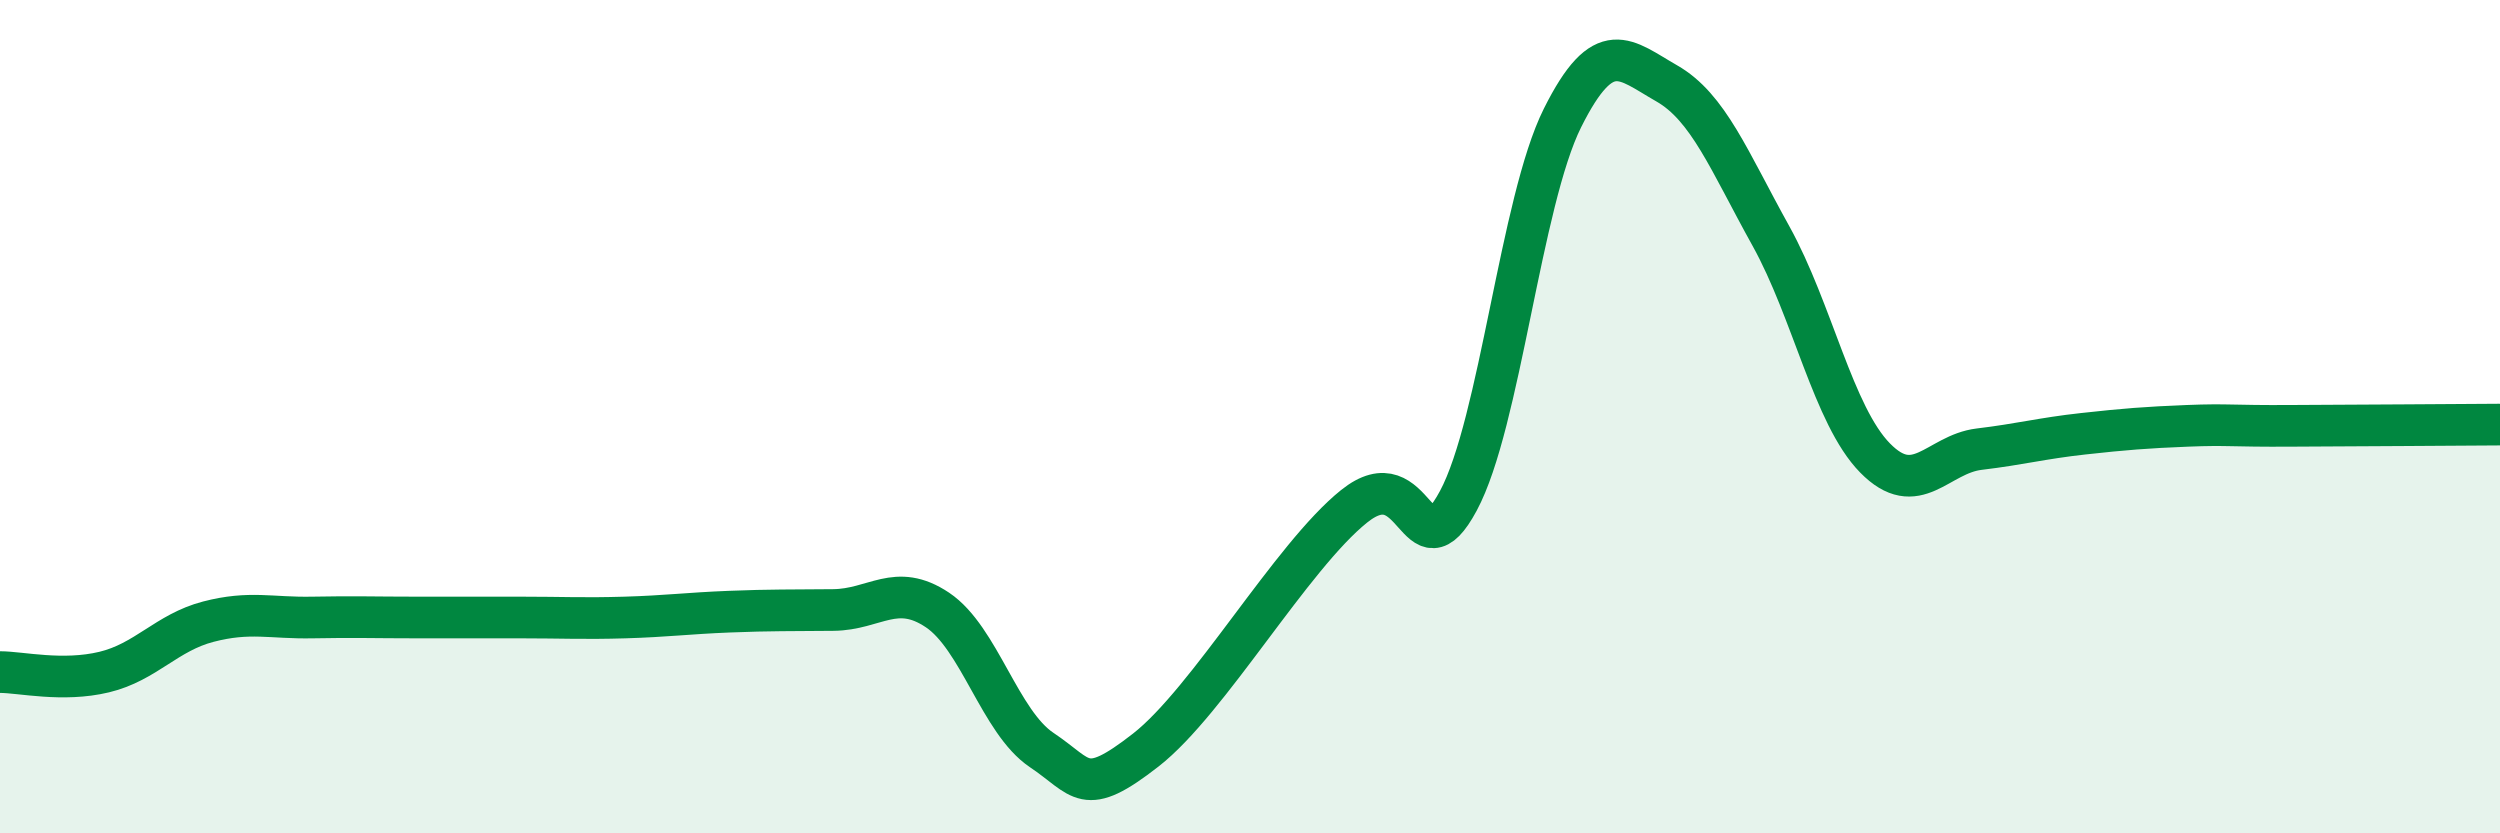 
    <svg width="60" height="20" viewBox="0 0 60 20" xmlns="http://www.w3.org/2000/svg">
      <path
        d="M 0,16.13 C 0.5,16.13 1.5,16.37 2.5,16.13 C 3.5,15.89 4,15.18 5,14.92 C 6,14.66 6.5,14.84 7.5,14.82 C 8.5,14.8 9,14.82 10,14.82 C 11,14.82 11.5,14.82 12.5,14.82 C 13.5,14.82 14,14.85 15,14.82 C 16,14.79 16.5,14.72 17.5,14.68 C 18.5,14.64 19,14.65 20,14.64 C 21,14.63 21.5,13.97 22.5,14.64 C 23.5,15.31 24,17.33 25,18 C 26,18.67 26,19.17 27.5,18 C 29,16.83 31,13.35 32.5,12.15 C 34,10.95 34,13.88 35,12.02 C 36,10.16 36.5,4.83 37.5,2.83 C 38.5,0.83 39,1.43 40,2 C 41,2.57 41.5,3.86 42.5,5.66 C 43.5,7.46 44,9.97 45,10.99 C 46,12.01 46.5,10.9 47.5,10.78 C 48.5,10.66 49,10.52 50,10.41 C 51,10.3 51.5,10.26 52.5,10.22 C 53.5,10.18 53.5,10.23 55,10.22 C 56.5,10.21 59,10.2 60,10.19L60 20L0 20Z"
        fill="#008740"
        opacity="0.1"
        stroke-linecap="round"
        stroke-linejoin="round"
      />
      <path
        d="M 0,16.13 C 0.5,16.13 1.5,16.37 2.5,16.13 C 3.5,15.89 4,15.18 5,14.92 C 6,14.66 6.5,14.84 7.5,14.82 C 8.5,14.8 9,14.82 10,14.82 C 11,14.82 11.5,14.82 12.5,14.82 C 13.5,14.82 14,14.85 15,14.82 C 16,14.79 16.5,14.72 17.5,14.68 C 18.5,14.64 19,14.65 20,14.64 C 21,14.63 21.5,13.97 22.5,14.64 C 23.5,15.31 24,17.33 25,18 C 26,18.67 26,19.17 27.5,18 C 29,16.83 31,13.35 32.5,12.15 C 34,10.95 34,13.88 35,12.02 C 36,10.16 36.5,4.83 37.5,2.83 C 38.5,0.83 39,1.43 40,2 C 41,2.57 41.5,3.86 42.5,5.66 C 43.5,7.46 44,9.97 45,10.99 C 46,12.01 46.5,10.9 47.5,10.78 C 48.5,10.66 49,10.52 50,10.41 C 51,10.3 51.5,10.26 52.5,10.22 C 53.5,10.18 53.5,10.23 55,10.22 C 56.5,10.21 59,10.2 60,10.19"
        stroke="#008740"
        stroke-width="1"
        fill="none"
        stroke-linecap="round"
        stroke-linejoin="round"
      />
    </svg>
  